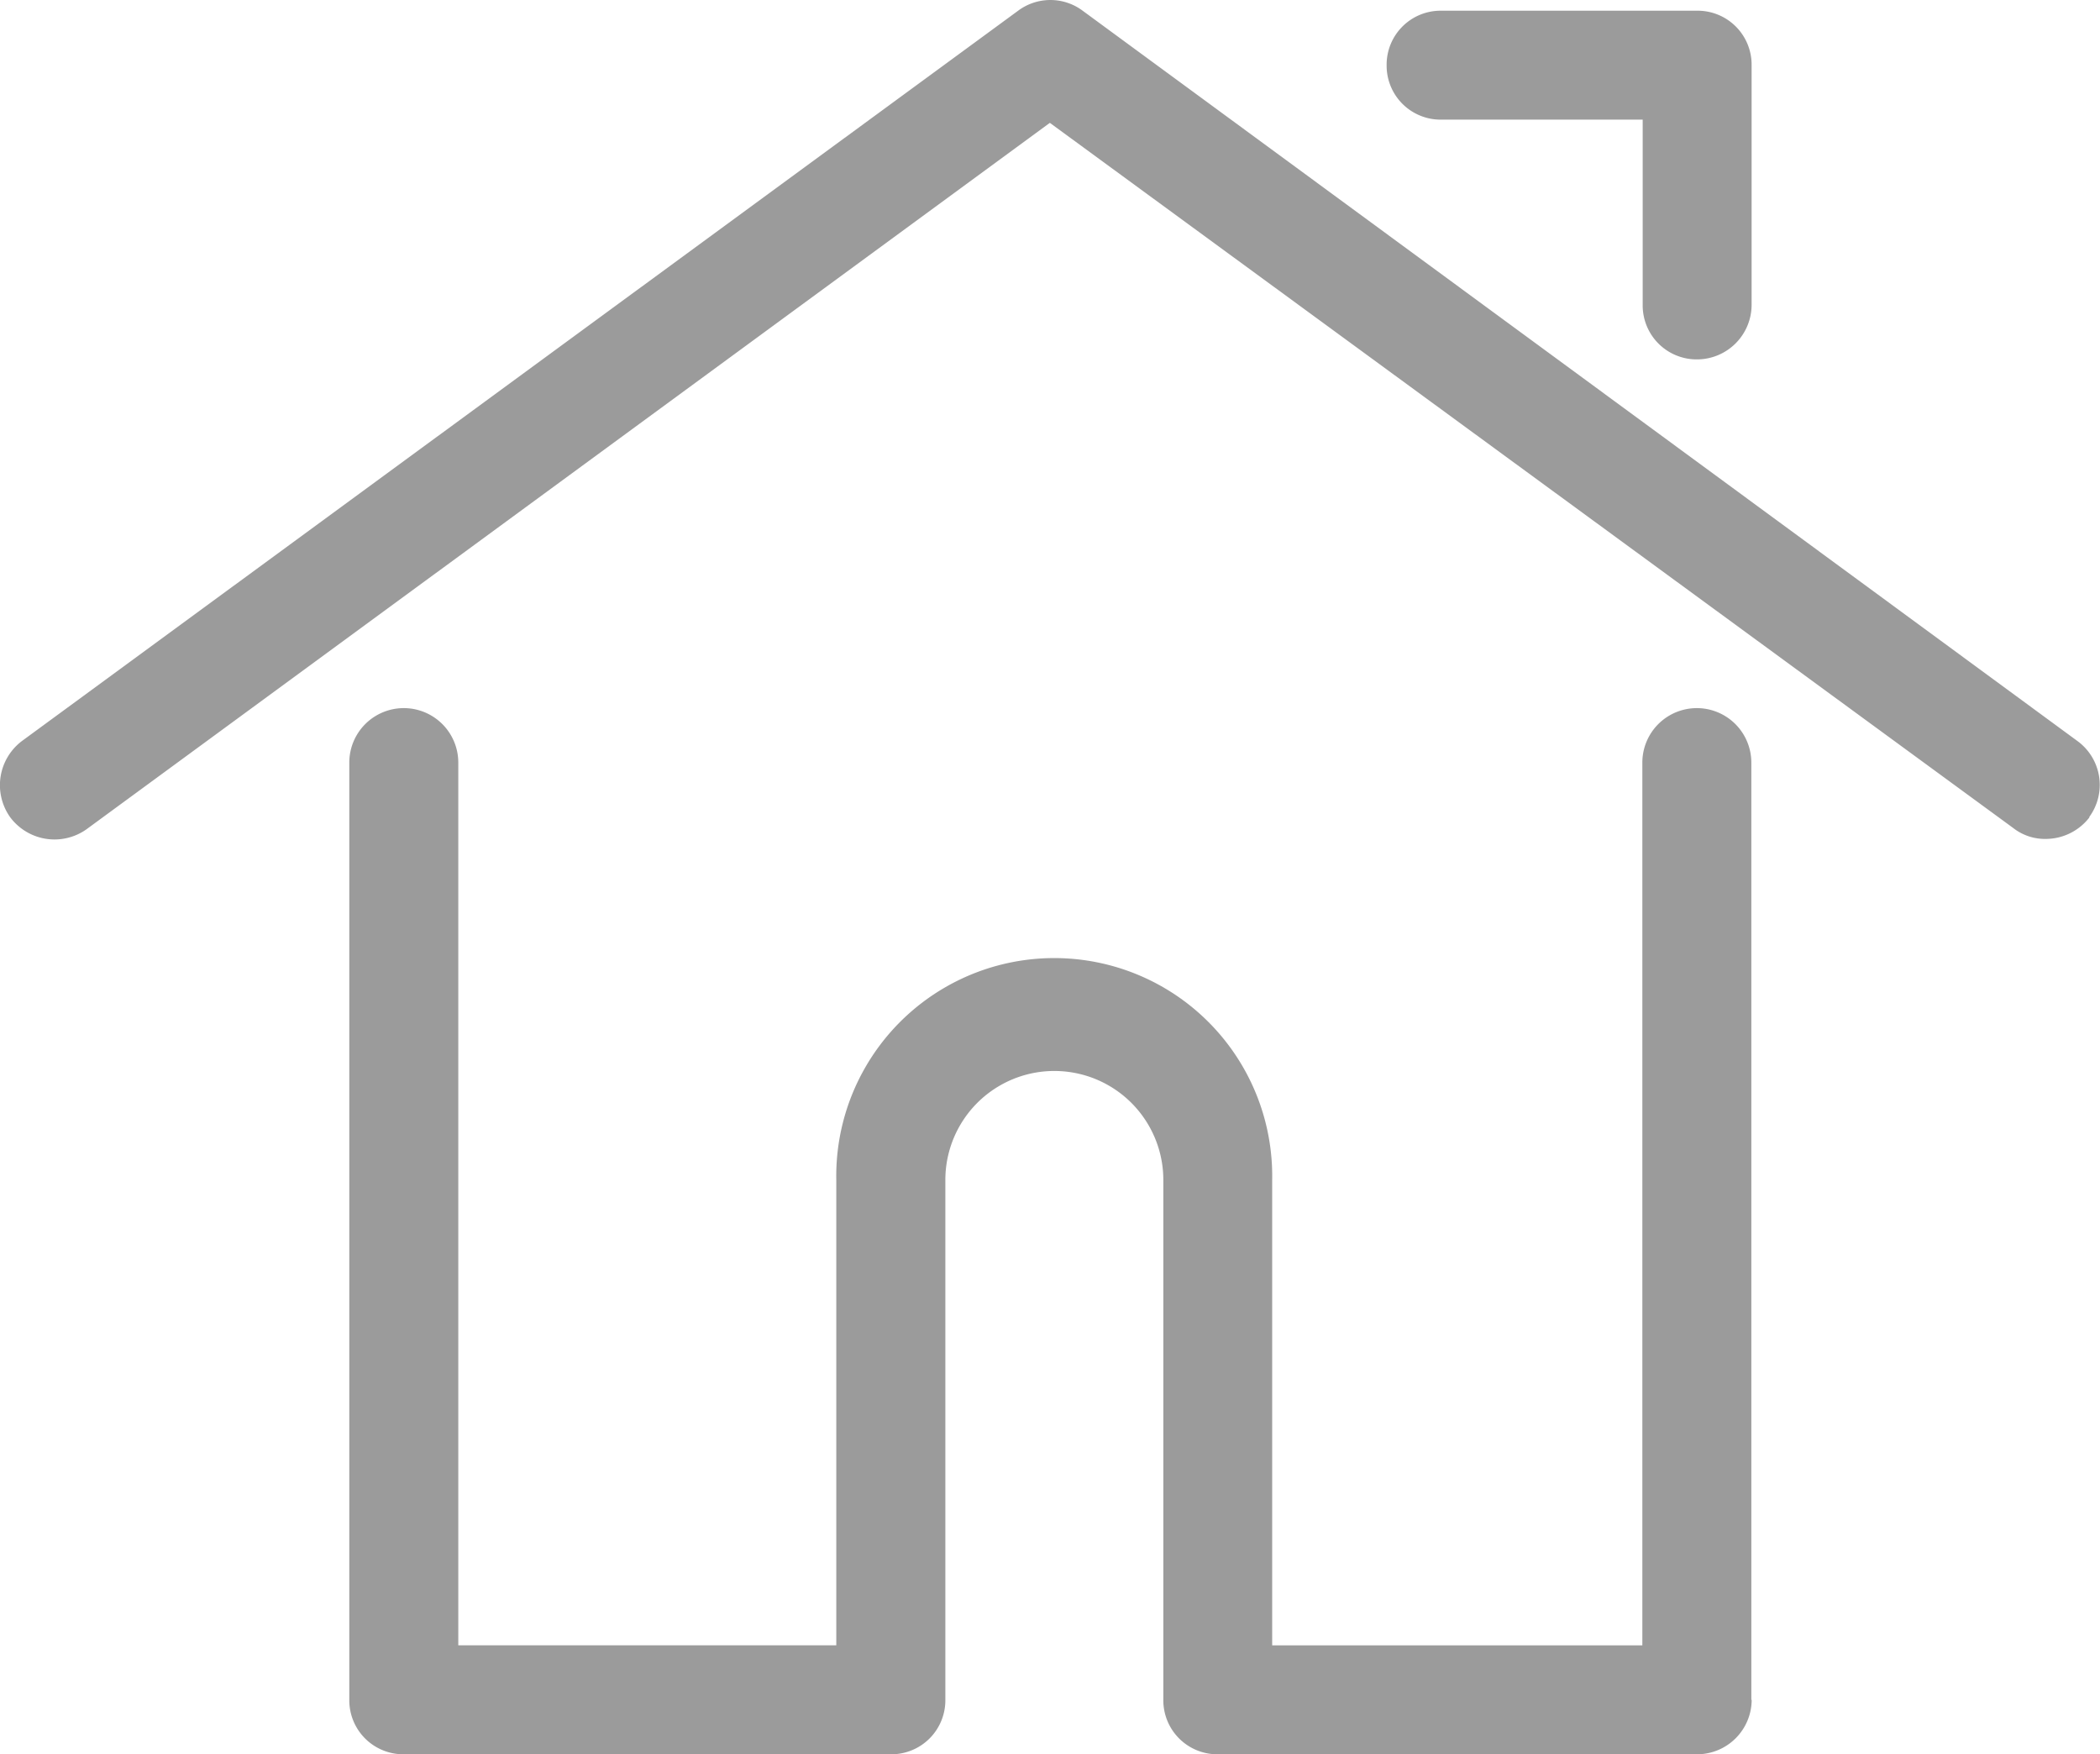 <svg xmlns="http://www.w3.org/2000/svg" viewBox="0 0 30 25.06">
  <defs>
    <style>
      .cls-1 {
        fill: #9b9b9b;
      }
    </style>
  </defs>
  <path id="home_icon" class="cls-1" d="M24.207,5.159a.771.771,0,0,1-.778-.778V1.734h-2.88a.771.771,0,0,1-.778-.778.771.771,0,0,1,.778-.778h3.658a.771.771,0,0,1,.778.778V4.38A.781.781,0,0,1,24.207,5.159Zm5.6,6.539a.776.776,0,0,0-.171-1.09L15.427.177a.771.771,0,0,0-.919,0L.28,10.607A.79.79,0,0,0,.108,11.7a.79.79,0,0,0,1.09.171L14.96,1.78,28.722,11.853a.735.735,0,0,0,.467.156A.789.789,0,0,0,29.812,11.7Zm-4.826,12.61V10.919a.778.778,0,0,0-1.557,0v12.61H18.136V16.881a3.114,3.114,0,1,0-6.227,0v6.647h-5.4V10.919a.778.778,0,0,0-1.557,0V24.307a.771.771,0,0,0,.778.778h6.959a.771.771,0,0,0,.778-.778V16.881a1.557,1.557,0,1,1,3.114,0v7.426a.771.771,0,0,0,.778.778h6.85A.781.781,0,0,0,24.986,24.307Z" transform="translate(0.038 -0.025)"/>
</svg>
